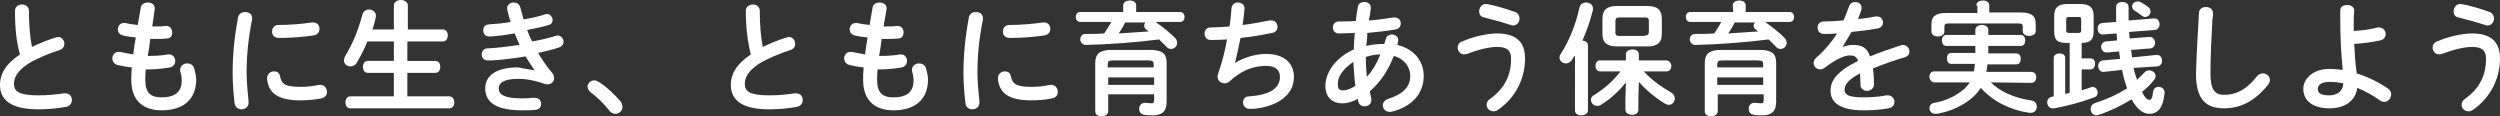 <?xml version="1.0" encoding="utf-8"?>
<!-- Generator: Adobe Illustrator 25.3.1, SVG Export Plug-In . SVG Version: 6.00 Build 0)  -->
<svg version="1.1" id="レイヤー_1" xmlns="http://www.w3.org/2000/svg" xmlns:xlink="http://www.w3.org/1999/xlink" x="0px"
	 y="0px" viewBox="0 0 500.8 23.3" style="enable-background:new 0 0 500.8 23.3;" xml:space="preserve">
<rect x="0" y="0" width="500.8" height="23.3" fill="#333333" stroke="none"/>
<style type="text/css">
	.st0{fill:#FFFFFF;}
</style>
<g>
	<path class="st0" d="M3,2.2c0-0.9,0.7-1.3,1.4-1.3s1.4,0.4,1.4,1.3c0,2.7,0.2,5.2,0.6,7.2C7.9,8.7,9.5,8,11.2,7.5
		c0.1,0,0.3-0.1,0.4-0.1c0.8,0,1.3,0.7,1.3,1.4c0,0.5-0.3,1-0.9,1.2c-2.2,0.7-4.6,1.7-6.4,2.8c-2.1,1.4-2.8,2.7-2.8,4
		c0,1.5,1,2.3,4.9,2.3c2,0,3.7-0.2,5.1-0.4c0.1,0,0.2,0,0.3,0c0.9,0,1.3,0.7,1.3,1.3c0,0.6-0.3,1.2-1.1,1.4
		c-1.7,0.3-3.5,0.5-5.6,0.5C2.6,21.9,0,20.3,0,17c0-2,0.9-4,4-6.1C3.3,8.5,3,5.6,3,2.2z"/>
	<path class="st0" d="M30.5,5.3h0.2c1,0,1.8,0,2.5-0.1h0.1c0.8,0,1.2,0.6,1.2,1.3c0,0.6-0.3,1.2-1,1.2c-0.8,0.1-1.5,0.1-2.7,0.1
		h-0.7c-0.1,1.1-0.3,2.3-0.5,3.4h0.3c1.3,0,2.7-0.1,3.8-0.3c0.1,0,0.2,0,0.2,0c0.8,0,1.2,0.7,1.2,1.3c0,0.6-0.3,1.1-1,1.3
		c-1.2,0.2-2.8,0.4-4.2,0.4h-0.7c-0.1,0.9-0.1,1.5-0.1,2.1c0,2.6,1.1,3.5,3.2,3.5c2.7,0,4.1-1,4.1-3.4c0-0.6-0.1-1.2-0.3-1.8
		c0-0.1,0-0.2,0-0.4c0-0.7,0.7-1.2,1.4-1.2c0.6,0,1.2,0.3,1.4,1c0.2,0.8,0.4,1.5,0.4,2.2c0,4.2-2.8,6.2-6.9,6.2
		c-3.8,0-6.1-2-6.1-6.1c0-0.7,0-1.5,0.1-2.5c-1.1-0.1-2.1-0.3-2.9-0.5c-0.7-0.2-1-0.8-1-1.3c0-0.7,0.5-1.3,1.2-1.3
		c0.1,0,0.3,0,0.4,0c0.8,0.2,1.6,0.3,2.6,0.5c0.1-1.1,0.3-2.3,0.5-3.4c-1-0.1-1.8-0.2-2.6-0.4c-0.7-0.2-1-0.7-1-1.2
		c0-0.7,0.5-1.3,1.2-1.3c0.1,0,0.2,0,0.3,0c0.8,0.2,1.6,0.3,2.5,0.4l0.6-3.5c0.1-0.7,0.8-1,1.4-1c0.7,0,1.4,0.4,1.4,1.1
		c0,0.1,0,0.1,0,0.2L30.5,5.3z"/>
	<path class="st0" d="M49.1,2.4c0.7,0,1.4,0.4,1.4,1.2c0,0.1,0,0.2,0,0.3c-0.8,4-1.1,7.3-1.1,10.8c0,2,0.3,4.3,0.4,5.7
		c0,0.1,0,0.1,0,0.2c0,0.8-0.7,1.3-1.4,1.3s-1.3-0.4-1.4-1.2c-0.2-1.6-0.4-4-0.4-6c0-3.6,0.3-6.9,1.1-11.3
		C47.9,2.7,48.5,2.4,49.1,2.4z M60.2,17.4c1.1,0,2.4-0.1,3.7-0.4c0.1,0,0.2,0,0.3,0c0.8,0,1.3,0.7,1.3,1.4c0,0.6-0.3,1.1-1.1,1.3
		c-1.4,0.3-2.9,0.4-4.2,0.4c-4.5,0-6.4-1.4-6.7-4.3v-0.1c0-0.9,0.7-1.4,1.4-1.4c0.6,0,1.1,0.3,1.2,1C56.4,16.8,57.1,17.4,60.2,17.4z
		 M62.7,4.5c0.9,0,1.3,0.6,1.3,1.3c0,0.6-0.4,1.2-1.2,1.3c-2.1,0.3-4.6,0.5-6.9,0.5c-1,0-1.4-0.6-1.4-1.3c0-0.6,0.4-1.3,1.3-1.3
		c2.3,0,4.6-0.2,6.7-0.5H62.7z"/>
	<path class="st0" d="M88.7,5.9c0.7,0,1,0.6,1,1.2s-0.3,1.2-1,1.2h-7.1v3.9h5.6c0.7,0,1,0.6,1,1.2s-0.3,1.2-1,1.2h-5.6v4.7H90
		c0.7,0,1,0.6,1,1.2s-0.3,1.2-1,1.2H70.2c-0.7,0-1-0.6-1-1.2s0.3-1.2,1-1.2h8.7v-4.7h-5.2c-0.7,0-1-0.6-1-1.2s0.3-1.2,1-1.2h5.2V8.3
		h-5.3c-0.6,1.5-1.4,3-2.1,4.2c-0.3,0.6-0.9,0.8-1.3,0.8c-0.7,0-1.3-0.5-1.3-1.2c0-0.2,0.1-0.5,0.2-0.8c1.5-2.4,2.7-5.3,3.5-8.4
		c0.2-0.7,0.8-1,1.3-1c0.7,0,1.4,0.5,1.4,1.2c0,0.1,0,0.2,0,0.3c-0.2,0.8-0.4,1.7-0.7,2.5h4.3V1.1c0-0.7,0.7-1.1,1.4-1.1
		s1.4,0.4,1.4,1.1v4.8H88.7L88.7,5.9z"/>
	<path class="st0" d="M107.1,14.1c-0.5-0.8-1.2-1.7-1.8-2.8c-2.4,0.4-4.8,0.7-6.7,0.8c-0.3,0-0.8,0-0.9,0c-0.8,0-1.2-0.6-1.2-1.2
		s0.4-1.2,1.1-1.2c2.1-0.1,4.3-0.4,6.5-0.7c-0.4-0.8-0.7-1.6-1-2.3c-1.8,0.3-3.2,0.5-4.7,0.6c-0.1,0-0.3,0-0.5,0
		c-0.7,0-1.1-0.6-1.1-1.2s0.3-1.1,1-1.2c1.3-0.1,2.9-0.2,4.5-0.5c-0.3-0.8-0.5-1.7-0.7-2.5c0-0.1,0-0.2,0-0.3c0-0.7,0.7-1.1,1.3-1.1
		c0.6,0,1.1,0.3,1.3,0.9c0.2,0.8,0.5,1.7,0.7,2.5c1.6-0.3,3.1-0.6,4.2-1c0.1,0,0.3-0.1,0.4-0.1c0.7,0,1.2,0.6,1.2,1.2
		c0,0.4-0.2,0.9-0.8,1c-1.2,0.4-2.7,0.7-4.3,1c0.3,0.8,0.6,1.6,1,2.3c1.8-0.3,3.4-0.7,4.7-1.1c0.1,0,0.3-0.1,0.4-0.1
		c0.7,0,1.2,0.7,1.2,1.3c0,0.4-0.3,0.9-0.9,1.1c-1.2,0.4-2.7,0.8-4.2,1.1c0.8,1.4,1.8,2.8,2.8,4c0.3,0.3,0.4,0.7,0.4,1
		c0,0.7-0.5,1.3-1.3,1.3c-0.2,0-0.4,0-0.6-0.1c-1.7-0.6-3.5-1-5.3-1c-3,0-3.9,0.9-3.9,1.9c0,1.2,1,2,4.6,2c1,0,1.4,0,2.1-0.1
		c0.1,0,0.4,0,0.5,0c0.9,0,1.3,0.6,1.3,1.2S108,22,107.2,22c-0.7,0.1-1.6,0.1-2.6,0.1c-5.2,0-7.4-1.6-7.4-4.4c0-2.5,2.1-4.2,6.6-4.2
		C105.1,13.8,106.2,13.9,107.1,14.1L107.1,14.1z"/>
	<path class="st0" d="M117.7,17.4c0-0.7,0.6-1.3,1.3-1.3c0.3,0,0.6,0.1,0.9,0.3c1.4,0.8,3.2,2.5,4.4,3.9c0.3,0.4,0.4,0.8,0.4,1.1
		c0,0.8-0.7,1.4-1.4,1.4c-0.4,0-0.9-0.2-1.2-0.6c-1.1-1.4-2.6-2.9-3.8-3.7C117.9,18.1,117.7,17.7,117.7,17.4z"/>
	<path class="st0" d="M149.4,2.2c0-0.9,0.7-1.3,1.4-1.3s1.4,0.4,1.4,1.3c0,2.7,0.2,5.2,0.6,7.2c1.5-0.7,3.1-1.4,4.8-1.9
		c0.1,0,0.3-0.1,0.4-0.1c0.8,0,1.3,0.7,1.3,1.4c0,0.5-0.3,1-0.9,1.2c-2.2,0.7-4.6,1.7-6.4,2.8c-2.1,1.4-2.8,2.7-2.8,4
		c0,1.5,1,2.3,4.9,2.3c2,0,3.7-0.2,5.1-0.4c0.1,0,0.2,0,0.3,0c0.9,0,1.3,0.7,1.3,1.3c0,0.6-0.3,1.2-1.1,1.4
		c-1.7,0.3-3.5,0.5-5.6,0.5c-5.1,0-7.7-1.6-7.7-4.9c0-2,0.9-4,4-6.1C149.8,8.5,149.4,5.6,149.4,2.2z"/>
	<path class="st0" d="M177,5.3h0.2c1,0,1.8,0,2.5-0.1h0.1c0.8,0,1.2,0.6,1.2,1.3c0,0.6-0.3,1.2-1,1.2c-0.8,0.1-1.5,0.1-2.7,0.1h-0.7
		c-0.1,1.1-0.3,2.3-0.5,3.4h0.4c1.3,0,2.7-0.1,3.8-0.3c0.1,0,0.2,0,0.2,0c0.8,0,1.2,0.7,1.2,1.3c0,0.6-0.3,1.1-1,1.3
		c-1.2,0.2-2.8,0.4-4.2,0.4h-0.7c-0.1,0.9-0.1,1.5-0.1,2.1c0,2.6,1.1,3.5,3.2,3.5c2.7,0,4.1-1,4.1-3.4c0-0.6-0.1-1.2-0.3-1.8
		c0-0.1,0-0.2,0-0.4c0-0.7,0.7-1.2,1.4-1.2c0.6,0,1.2,0.3,1.4,1c0.2,0.8,0.4,1.5,0.4,2.2c0,4.2-2.8,6.2-6.9,6.2
		c-3.8,0-6.1-2-6.1-6.1c0-0.7,0-1.5,0.1-2.5c-1.1-0.1-2.1-0.3-2.9-0.5c-0.7-0.2-1-0.8-1-1.3c0-0.7,0.5-1.3,1.2-1.3
		c0.1,0,0.3,0,0.4,0c0.8,0.2,1.6,0.3,2.6,0.5c0.1-1.1,0.3-2.3,0.5-3.4c-1-0.1-1.8-0.2-2.6-0.4c-0.7-0.2-1-0.7-1-1.2
		c0-0.7,0.5-1.3,1.2-1.3c0.1,0,0.2,0,0.3,0c0.8,0.2,1.6,0.3,2.5,0.4l0.6-3.5c0.1-0.7,0.8-1,1.4-1c0.7,0,1.4,0.4,1.4,1.1
		c0,0.1,0,0.1,0,0.2L177,5.3z"/>
	<path class="st0" d="M195.5,2.4c0.7,0,1.4,0.4,1.4,1.2c0,0.1,0,0.2,0,0.3c-0.8,4-1.1,7.3-1.1,10.8c0,2,0.3,4.3,0.4,5.7
		c0,0.1,0,0.1,0,0.2c0,0.8-0.7,1.3-1.4,1.3s-1.3-0.4-1.4-1.2c-0.2-1.6-0.4-4-0.4-6c0-3.6,0.3-6.9,1.1-11.3
		C194.3,2.7,194.9,2.4,195.5,2.4z M206.6,17.4c1.1,0,2.4-0.1,3.7-0.4c0.1,0,0.2,0,0.3,0c0.8,0,1.3,0.7,1.3,1.4
		c0,0.6-0.3,1.1-1.1,1.3c-1.4,0.3-2.9,0.4-4.2,0.4c-4.5,0-6.4-1.4-6.7-4.3v-0.1c0-0.9,0.7-1.4,1.4-1.4c0.6,0,1.1,0.3,1.2,1
		C202.8,16.8,203.6,17.4,206.6,17.4z M209.1,4.5c0.9,0,1.3,0.6,1.3,1.3c0,0.6-0.4,1.2-1.2,1.3c-2.1,0.3-4.6,0.5-6.9,0.5
		c-1,0-1.4-0.6-1.4-1.3c0-0.6,0.4-1.3,1.3-1.3c2.3,0,4.6-0.2,6.7-0.5H209.1z"/>
	<path class="st0" d="M225,1.1c0-0.7,0.7-1,1.3-1c0.7,0,1.3,0.3,1.3,1v1.3h8.8c0.6,0,0.9,0.5,0.9,1s-0.3,1-0.9,1h-4.9
		c1.4,1,2.8,2.1,3.9,3.2c0.3,0.3,0.4,0.7,0.4,1c0,0.7-0.6,1.2-1.2,1.2c-0.3,0-0.7-0.1-1-0.5c-0.4-0.4-0.9-0.9-1.4-1.4
		c-4.8,0.6-10,1-14.7,1.1c-0.7,0-1.1-0.6-1.1-1.1s0.3-1.1,1-1.1c1.2,0,2.5,0,3.8-0.1c0.5-0.8,1-1.5,1.4-2.3h-6.2
		c-0.6,0-0.9-0.5-0.9-1s0.3-1,0.9-1h8.6L225,1.1L225,1.1z M230.4,10c2.5,0,3.3,0.8,3.3,2.6v7.8c0,1.9-0.9,2.7-2.8,2.7
		c-0.5,0-1.1,0-1.6-0.1c-0.8-0.1-1.1-0.6-1.1-1.2s0.4-1.2,1.1-1.2h0.2c0.4,0,0.8,0.1,1.1,0.1c0.4,0,0.6-0.1,0.6-0.7v-1.1H222v3.4
		c0,0.6-0.7,1-1.3,1c-0.7,0-1.3-0.3-1.3-1v-9.7c0-1.8,0.9-2.6,3.3-2.6L230.4,10L230.4,10z M223,12.1c-0.9,0-1.1,0.2-1.1,0.8v0.6h9.2
		v-0.6c0-0.6-0.2-0.8-1.1-0.8H223z M231.2,15.5H222V17h9.2V15.5z M225.4,4.5c-0.4,0.8-0.8,1.5-1.3,2.2c2-0.1,4-0.3,6-0.4
		c-0.2-0.1-0.3-0.3-0.5-0.4c-0.3-0.2-0.4-0.5-0.4-0.8c0-0.2,0.1-0.5,0.3-0.6L225.4,4.5L225.4,4.5z"/>
	<path class="st0" d="M247.4,12.6c1.8-1.1,4.2-1.8,6.2-1.8c3.7,0,5.6,1.9,5.6,4.6c0,3.9-3.7,6-8.1,6.4c-0.4,0-0.6,0-0.8,0
		c-0.8,0-1.3-0.6-1.3-1.3c0-0.6,0.4-1.2,1.2-1.2c4.6-0.3,6.2-1.9,6.2-3.9c0-1.3-0.8-2.2-2.8-2.2c-2.7,0-5,1-7.3,3.1
		c-0.3,0.3-0.7,0.4-1,0.4c-0.7,0-1.4-0.5-1.4-1.3c0-0.2,0-0.4,0.1-0.6c0.8-2.3,1.4-4.6,1.8-6.9C244.6,8,243.5,8,242.5,8
		c-0.8,0-1.2-0.6-1.2-1.3c0-0.6,0.4-1.2,1.2-1.2c1.1,0,2.4-0.1,3.8-0.2c0.2-1.2,0.3-2.4,0.4-3.7c0.1-0.8,0.7-1.1,1.3-1.1
		s1.3,0.4,1.3,1.1v0.2c-0.1,1.1-0.2,2.2-0.4,3.2c1.9-0.2,3.8-0.6,5.4-0.9c0.1,0,0.2,0,0.4,0c0.8,0,1.2,0.6,1.2,1.3
		c0,0.5-0.3,1.1-1.1,1.2c-2,0.4-4.2,0.8-6.3,1C248.1,9.6,247.7,11.3,247.4,12.6L247.4,12.6z"/>
	<path class="st0" d="M271.2,9.9c0-1.1,0.1-2.2,0.2-3.3c-1.1,0-2.2,0.1-3.2,0.1c-0.8,0-1.2-0.6-1.2-1.2s0.4-1.2,1.2-1.2
		c1,0,2.2,0,3.4-0.1c0.1-0.9,0.2-1.8,0.4-2.8c0.1-0.7,0.7-1,1.3-1c0.7,0,1.3,0.4,1.3,1.1c0,0.1,0,0.1,0,0.2
		c-0.1,0.8-0.2,1.6-0.4,2.4c1.8-0.1,3.5-0.4,4.9-0.6c0.1,0,0.2,0,0.3,0c0.8,0,1.2,0.6,1.2,1.2c0,0.5-0.3,1.1-1.1,1.2
		c-1.6,0.3-3.6,0.5-5.6,0.7c0,0.9-0.1,1.7-0.2,2.6c1.2-0.3,2.4-0.4,3.6-0.4c0.1-0.3,0.2-0.6,0.3-1c0.1-0.6,0.7-0.9,1.2-0.9
		c0.6,0,1.3,0.4,1.3,1.1c0,0.1,0,0.2,0,0.3C280,8.5,280,8.8,279.9,9c3.4,0.8,5.3,3.3,5.3,6.2c0,3.6-2.4,6.2-6.5,7.2
		c-0.1,0-0.3,0-0.4,0c-0.8,0-1.3-0.7-1.3-1.3c0-0.5,0.3-1,1.1-1.3c3.1-1,4.4-2.5,4.4-4.6c0-1.7-1.1-3.4-3.3-4
		c-1,2.7-2.6,5.2-4.8,7.1c0.1,0.5,0.2,1,0.3,1.5c0,0.1,0,0.2,0,0.3c0,0.8-0.7,1.2-1.4,1.2c-0.5,0-1-0.3-1.2-0.9l-0.1-0.6
		c-1.1,0.6-2.1,0.9-3.1,0.9c-2.1,0-3.4-1.3-3.4-3.5S267,11.8,271.2,9.9z M269,18.1c0.7,0,1.4-0.2,2.5-0.9c-0.2-1.6-0.3-3.2-0.4-4.8
		c-2.2,1.5-3.2,3.1-3.1,4.5C268,17.7,268.2,18.1,269,18.1z M276.5,10.9c-1,0-1.9,0.2-2.9,0.5v0.4c0,1.1,0.1,2.3,0.2,3.6
		C275,14.1,275.9,12.5,276.5,10.9z"/>
	<path class="st0" d="M293.3,10.9c-0.8,0-1.3-0.7-1.3-1.4c0-0.5,0.3-1,0.9-1.2c2.3-1,5.1-1.6,7-1.6c3.8,0,5.6,1.7,5.6,5
		c0,3.8-1.7,7.7-5.4,10.3c-0.3,0.2-0.6,0.3-0.9,0.3c-0.8,0-1.4-0.6-1.4-1.3c0-0.4,0.2-0.9,0.7-1.2c3.1-2.2,4.2-5,4.2-8
		c0-1.6-0.7-2.4-2.8-2.4c-1.5,0-3.7,0.5-6,1.4C293.7,10.8,293.5,10.9,293.3,10.9z M303.5,2.4c0.6,0.2,0.9,0.8,0.9,1.3
		c0,0.7-0.5,1.4-1.3,1.4c-0.1,0-0.3,0-0.5-0.1c-1.5-0.5-3.7-1.1-5.3-1.5c-0.7-0.1-1-0.7-1-1.2c0-0.7,0.5-1.5,1.3-1.5
		c0.1,0,0.2,0,0.2,0C299.6,1.1,301.8,1.8,303.5,2.4z"/>
	<path class="st0" d="M315.4,11.2l-0.5,0.8c-0.3,0.5-0.8,0.7-1.2,0.7c-0.7,0-1.3-0.5-1.3-1.2c0-0.3,0.1-0.5,0.3-0.8
		c1.6-2.4,3-5.9,3.7-9.2c0.1-0.6,0.7-1,1.3-1c0.7,0,1.4,0.4,1.4,1.2c0,0.1,0,0.2,0,0.3c-0.5,2-1.2,4.1-2.1,6.1
		c0.6,0.1,1.1,0.4,1.1,1v13c0,0.7-0.7,1-1.3,1c-0.7,0-1.3-0.3-1.3-1V11.2H315.4z M328.2,19.7V22c0,0.7-0.6,1-1.3,1
		c-0.6,0-1.3-0.3-1.3-1v-2.3l0.1-3.2c-1.4,1.8-3.2,3.4-5,4.5c-0.3,0.2-0.5,0.2-0.8,0.2c-0.7,0-1.2-0.6-1.2-1.2c0-0.4,0.2-0.8,0.7-1
		c1.8-1.1,3.8-2.8,5.2-4.7h-4.1c-0.6,0-0.9-0.6-0.9-1.1c0-0.6,0.3-1.1,0.9-1.1h5.2v-1.2c0-0.7,0.7-1,1.3-1c0.7,0,1.3,0.3,1.3,1v1.2
		h5.5c0.6,0,1,0.6,1,1.1c0,0.6-0.3,1.1-1,1.1h-4.5c1.4,1.6,3.5,3.1,5.4,4.2c0.6,0.3,0.8,0.8,0.8,1.2c0,0.7-0.5,1.3-1.2,1.3
		c-0.2,0-0.5-0.1-0.7-0.2c-2-1.2-3.9-2.8-5.3-4.4L328.2,19.7z M323.9,9.3c-2,0-2.9-0.8-2.9-2.5V3.7c0-1.7,0.9-2.5,2.9-2.5h6.1
		c2,0,2.9,0.8,2.9,2.5v3.1c0,1.9-1.1,2.5-2.9,2.5H323.9z M329.5,7.1c0.6,0,0.8-0.2,0.8-0.8v-2c0-0.7-0.2-0.8-0.8-0.8h-5.1
		c-0.6,0-0.8,0.2-0.8,0.7v2.3c0,0.6,0.3,0.7,0.8,0.7h5.1V7.1z"/>
	<path class="st0" d="M347.1,1.1c0-0.7,0.7-1,1.3-1c0.7,0,1.3,0.3,1.3,1v1.3h8.8c0.6,0,0.9,0.5,0.9,1s-0.3,1-0.9,1h-4.9
		c1.4,1,2.8,2.1,3.9,3.2c0.3,0.3,0.4,0.7,0.4,1c0,0.7-0.6,1.2-1.2,1.2c-0.3,0-0.7-0.1-1-0.5c-0.4-0.4-0.9-0.9-1.4-1.4
		c-4.8,0.6-10,1-14.7,1.1c-0.7,0-1.1-0.6-1.1-1.1s0.3-1.1,1.1-1.1c1.2,0,2.5,0,3.8-0.1c0.5-0.8,1-1.5,1.4-2.3h-6.2
		c-0.6,0-0.9-0.5-0.9-1s0.3-1,0.9-1h8.6L347.1,1.1L347.1,1.1z M352.5,10c2.5,0,3.3,0.8,3.3,2.6v7.8c0,1.9-0.9,2.7-2.8,2.7
		c-0.5,0-1.1,0-1.6-0.1c-0.8-0.1-1.1-0.6-1.1-1.2s0.4-1.2,1.1-1.2h0.2c0.4,0,0.8,0.1,1.1,0.1c0.4,0,0.6-0.1,0.6-0.7v-1.1h-9.2v3.4
		c0,0.6-0.7,1-1.3,1c-0.7,0-1.3-0.3-1.3-1v-9.7c0-1.8,0.9-2.6,3.3-2.6L352.5,10L352.5,10z M345.1,12.1c-0.9,0-1.1,0.2-1.1,0.8v0.6
		h9.2v-0.6c0-0.6-0.2-0.8-1.1-0.8H345.1z M353.2,15.5H344V17h9.2V15.5z M347.5,4.5c-0.4,0.8-0.8,1.5-1.3,2.2c2-0.1,4-0.3,6-0.4
		c-0.2-0.1-0.3-0.3-0.5-0.4c-0.3-0.2-0.4-0.5-0.4-0.8c0-0.2,0.1-0.5,0.3-0.6L347.5,4.5L347.5,4.5z"/>
	<path class="st0" d="M369.1,9.4c0.6-0.2,1.3-0.4,2.1-0.4c1.7,0,2.8,0.5,3.4,2.3c1.9-0.8,4-1.5,6.1-2.2c0.2,0,0.3-0.1,0.5-0.1
		c0.8,0,1.3,0.7,1.3,1.3c0,0.5-0.3,1-1,1.2c-2.1,0.6-4.3,1.4-6.3,2.2c0.1,0.9,0.2,2,0.2,3.2c0,0.8-0.7,1.3-1.4,1.3
		c-0.6,0-1.3-0.4-1.3-1.1c0-0.9-0.1-1.7-0.1-2.4c-2.5,1.3-3.1,2.4-3.1,3.3c0,1,0.9,1.5,3.7,1.5c1.5,0,3.2-0.1,4.7-0.4
		c0.1,0,0.2,0,0.3,0c0.8,0,1.3,0.7,1.3,1.3c0,0.6-0.4,1.2-1.2,1.3c-1.6,0.3-3.4,0.4-5,0.4c-4.6,0-6.6-1.5-6.6-3.9c0-2,1.1-3.8,5.5-6
		c-0.3-0.9-0.8-1.1-1.7-1.1c-0.9,0-2.7,0.7-5,2.5c-0.3,0.2-0.6,0.3-0.9,0.3c-0.7,0-1.3-0.6-1.3-1.3c0-0.4,0.2-0.7,0.6-1.1
		c1.5-1.3,2.9-2.9,4.1-4.8c-1,0.1-1.8,0.1-2.6,0.1c-0.9,0-1.3-0.6-1.3-1.3c0-0.6,0.4-1.2,1.3-1.2c1.1,0,2.5-0.1,3.9-0.2
		c0.4-1,0.8-1.9,1.1-2.8c0.2-0.6,0.7-0.9,1.2-0.9c0.7,0,1.3,0.4,1.3,1.1c0,0.1,0,0.2,0,0.4c-0.2,0.7-0.5,1.3-0.7,1.9
		c1.3-0.1,2.5-0.3,3.5-0.5c0.1,0,0.2,0,0.3,0c0.8,0,1.2,0.6,1.2,1.2c0,0.5-0.3,1.1-1.1,1.2c-1.5,0.3-3.4,0.5-5.2,0.7
		C370.2,7.6,369.6,8.6,369.1,9.4L369.1,9.4z"/>
	<path class="st0" d="M398.8,16.5c1.8,1.8,4.6,3.1,8,3.6c0.9,0.1,1.2,0.7,1.2,1.3c0,0.6-0.4,1.2-1.2,1.2c-0.1,0-0.2,0-0.3,0
		c-4-0.6-7.4-2.4-9.7-5c-0.4,0.6-0.9,1.2-1.4,1.7c-2.1,1.9-4.6,3-7.4,3.5c-0.1,0-0.2,0-0.3,0c-0.8,0-1.2-0.6-1.2-1.1s0.3-1,1-1.1
		c2.3-0.4,4.4-1.4,6.1-2.9c0.4-0.4,0.7-0.8,1-1.2h-7.1c-0.6,0-1-0.6-1-1.1c0-0.6,0.3-1.1,1-1.1h7.9c0.1-0.5,0.2-1,0.2-1.5h-4.7
		c-0.6,0-0.9-0.5-0.9-1.1s0.3-1.1,0.9-1.1h4.8c0-0.2,0-0.5,0-0.7V9.2h-5.8c-0.6,0-0.9-0.5-0.9-1.1s0.3-1.1,0.9-1.1h5.8V6
		c0-0.7,0.7-1,1.3-1c0.7,0,1.3,0.3,1.3,1v1h6.5c0.6,0,0.9,0.5,0.9,1.1s-0.3,1.1-0.9,1.1h-6.5c0,0.5,0,1,0,1.5h5.6
		c0.6,0,0.9,0.5,0.9,1.1s-0.3,1.1-0.9,1.1h-5.8c0,0.5-0.1,1-0.2,1.5h9c0.7,0,1,0.5,1,1.1c0,0.5-0.3,1.1-1,1.1L398.8,16.5L398.8,16.5
		z M395.9,1.1c0-0.7,0.7-1,1.3-1c0.7,0,1.3,0.3,1.3,1v1.4h6.3c2.2,0,3,0.7,3,2.3v1.4c0,0.7-0.7,1-1.3,1c-0.7,0-1.3-0.3-1.3-1V5.3
		c0-0.4-0.2-0.6-0.8-0.6h-14.1c-0.6,0-0.8,0.2-0.8,0.6v1c0,0.7-0.7,1-1.3,1c-0.7,0-1.3-0.3-1.3-1V4.9c0-1.6,0.8-2.3,3-2.3h6.2V1.1
		L395.9,1.1L395.9,1.1z"/>
	<path class="st0" d="M417,11.7h1.8c0.6,0,0.9,0.5,0.9,1.1c0,0.5-0.3,1.1-0.9,1.1H417v4.2c0.6-0.2,1.3-0.4,1.8-0.6
		c0.1,0,0.3-0.1,0.4-0.1c0.6,0,1,0.6,1,1.1c0,0.4-0.2,0.9-0.7,1c-2.3,0.9-5.3,1.7-8,2.2c-0.1,0-0.2,0-0.3,0c-0.7,0-1.1-0.6-1.1-1.2
		c0-0.5,0.3-1,0.9-1.1l0.4-0.1v-7.7c0-0.6,0.6-0.9,1.2-0.9s1.1,0.3,1.1,0.9v7.2l0.9-0.2v-10h-0.7c-2,0-2.4-0.8-2.4-2.4v-3
		c0-1.6,0.7-2.4,2.7-2.4h2.5c2,0,2.7,0.8,2.7,2.4v3c0,1.6-0.5,2.4-2.4,2.4L417,11.7L417,11.7z M416.3,6.6c0.4,0,0.6-0.1,0.6-0.5V3.9
		c0-0.4-0.1-0.5-0.6-0.5h-1.8c-0.4,0-0.6,0.1-0.6,0.5v2.2c0,0.4,0.2,0.5,0.6,0.5H416.3z M427.4,13.6c0.1,0.5,0.2,1,0.4,1.5
		c0.1,0.3,0.2,0.6,0.3,0.9c0.5-0.5,1-1,1.4-1.4c0.3-0.4,0.7-0.5,1-0.5c0.7,0,1.3,0.5,1.3,1.1c0,0.3-0.1,0.6-0.3,0.8
		c-0.7,0.9-1.5,1.7-2.4,2.4c0.6,1.3,1.1,1.6,1.5,1.6c0.3,0,0.6-0.3,0.7-1.6c0.1-0.7,0.6-1,1.1-1c0.6,0,1.2,0.4,1.2,1.1v0.2
		c-0.3,3.1-1.5,4.1-3,4.1c-1.3,0-2.5-0.9-3.6-2.9c-2.1,1.3-4.4,2.4-6.6,3.1c-0.1,0-0.3,0.1-0.4,0.1c-0.8,0-1.2-0.6-1.2-1.3
		c0-0.5,0.3-1,1-1.2c2.2-0.7,4.4-1.7,6.3-2.9c-0.2-0.6-0.4-1.2-0.6-1.9c-0.1-0.5-0.3-1.1-0.4-1.8l-3.7,0.4h-0.1c-0.6,0-1-0.6-1-1.2
		c0-0.5,0.3-1,0.9-1.1l3.5-0.3c-0.1-0.5-0.1-1-0.2-1.5l-2.3,0.2h-0.3c-0.6,0-1-0.6-1-1.1s0.3-1,0.9-1.1l2.3-0.2
		c0-0.5-0.1-0.9-0.1-1.4l-2.7,0.2h-0.1c-0.7,0-1-0.6-1-1.2c0-0.5,0.3-1,0.9-1.1l2.8-0.2c0-1,0-2,0-3c0-0.7,0.6-1,1.2-1
		c0.7,0,1.3,0.3,1.3,1c0,0.9,0,1.8,0,2.7l5.1-0.4h0.1c0.7,0,1,0.6,1,1.2c0,0.5-0.3,1-0.9,1.1l-5.2,0.4l0.1,1.3l4-0.3h0.1
		c0.6,0,1,0.6,1,1.2c0,0.5-0.3,1-0.9,1.1l-3.9,0.3c0.1,0.5,0.1,1,0.2,1.5L432,11h0.1c0.7,0,1,0.6,1,1.2c0,0.5-0.3,1-0.9,1.1
		L427.4,13.6z M430.2,1.3c0.4,0.3,0.6,0.6,0.6,1c0,0.6-0.5,1.1-1.1,1.1c-0.2,0-0.5-0.1-0.7-0.3c-0.5-0.4-0.8-0.6-1.3-0.9
		c-0.4-0.2-0.6-0.6-0.6-0.9c0-0.5,0.4-1,1.1-1c0.2,0,0.4,0,0.6,0.1C429.3,0.7,429.8,1,430.2,1.3z"/>
	<path class="st0" d="M440.5,2.6c0-0.8,0.7-1.2,1.4-1.2c0.7,0,1.4,0.4,1.4,1.2c0,0.3,0,0.9-0.1,1.2c-0.2,3.6-0.4,7.3-0.4,11
		c0,3.3,1,4.2,2.7,4.2c2.3,0,4.4-0.9,6.6-3.7c0.3-0.4,0.8-0.6,1.2-0.6c0.8,0,1.4,0.6,1.4,1.3c0,0.3-0.1,0.6-0.3,0.9
		c-2.8,3.5-5.7,4.8-8.9,4.8c-3.6,0-5.6-1.8-5.6-6.9C440,10.9,440.3,6.2,440.5,2.6z"/>
	<path class="st0" d="M471.5,3.7c0,0.9,0,1.7,0,2.5c1.7-0.1,3.4-0.3,4.8-0.7c0.1,0,0.2,0,0.3,0c0.8,0,1.3,0.7,1.3,1.3
		c0,0.6-0.3,1.1-1.1,1.3c-1.5,0.3-3.4,0.6-5.2,0.7c0.1,2,0.2,3.9,0.5,5.9c2.2,0.7,4.3,1.7,6.2,3c0.5,0.3,0.7,0.8,0.7,1.2
		c0,0.8-0.6,1.5-1.4,1.5c-0.3,0-0.7-0.1-1-0.4c-1.3-0.9-2.9-1.8-4.4-2.4c-0.3,2.4-2.2,4.1-5.6,4.1c-3.1,0-5.2-1.4-5.2-3.9
		c0-2.1,2-4,5.3-4c0.8,0,1.7,0.1,2.6,0.2c-0.3-2.9-0.5-6.2-0.5-10.4V2.1c0-0.8,0.7-1.1,1.4-1.1c0.7,0,1.4,0.4,1.4,1.1L471.5,3.7
		L471.5,3.7z M469.4,16.7c-0.9-0.2-1.9-0.3-2.7-0.3c-1.6,0-2.4,0.6-2.4,1.4c0,0.9,0.7,1.3,2.3,1.3S469.4,18.2,469.4,16.7z"/>
	<path class="st0" d="M488.6,10.9c-0.8,0-1.3-0.7-1.3-1.4c0-0.5,0.3-1,0.9-1.2c2.3-1,5.1-1.6,7-1.6c3.8,0,5.6,1.7,5.6,5
		c0,3.8-1.7,7.7-5.4,10.3c-0.3,0.2-0.6,0.3-0.9,0.3c-0.8,0-1.4-0.6-1.4-1.3c0-0.4,0.2-0.9,0.7-1.2c3.1-2.2,4.2-5,4.2-8
		c0-1.6-0.7-2.4-2.8-2.4c-1.5,0-3.7,0.5-6,1.4C489,10.8,488.8,10.9,488.6,10.9z M498.7,2.4c0.6,0.2,0.9,0.8,0.9,1.3
		c0,0.7-0.5,1.4-1.3,1.4c-0.1,0-0.3,0-0.5-0.1c-1.5-0.5-3.7-1.1-5.3-1.5c-0.7-0.1-1-0.7-1-1.2c0-0.7,0.5-1.5,1.3-1.5
		c0.1,0,0.2,0,0.2,0C494.8,1.1,497.1,1.8,498.7,2.4z"/>
</g>
</svg>
